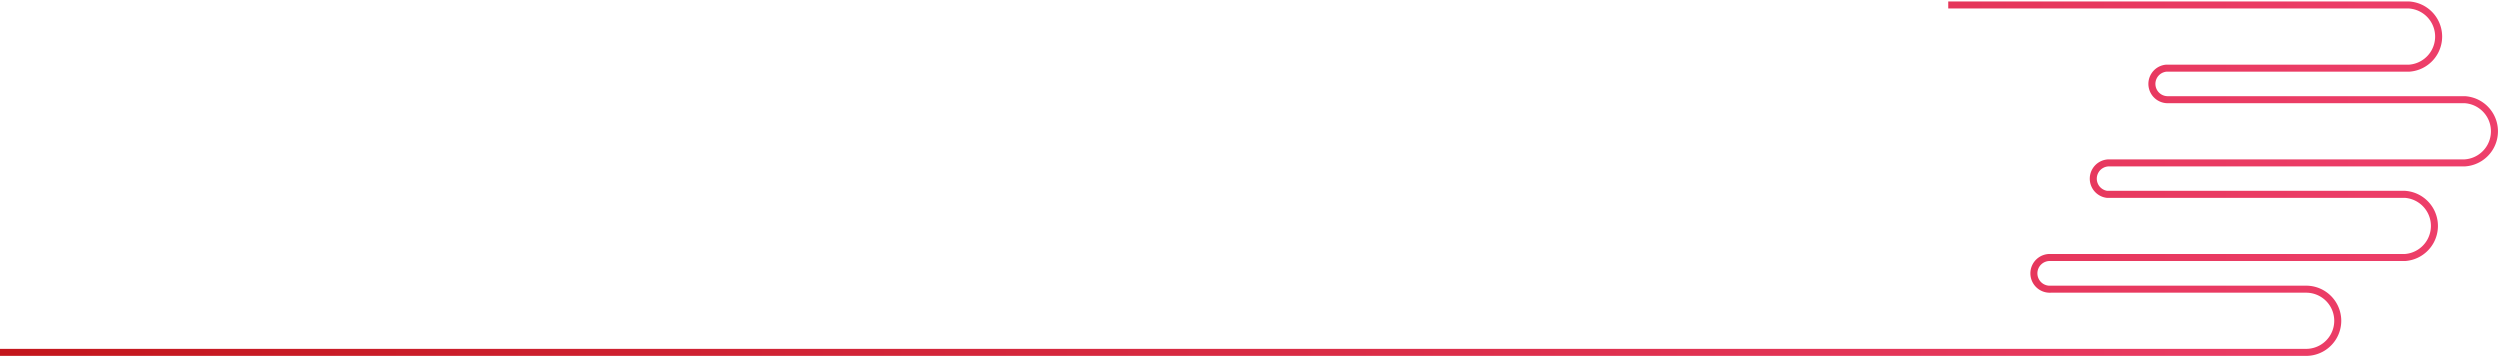<svg id="Layer_1" data-name="Layer 1" xmlns="http://www.w3.org/2000/svg" xmlns:xlink="http://www.w3.org/1999/xlink" viewBox="0 0 356.09 50.69"><defs><style>.cls-1{fill:none;stroke-miterlimit:10;stroke:url(#linear-gradient);}</style><linearGradient id="linear-gradient" x1="128.16" y1="279.98" x2="484.25" y2="279.98" gradientUnits="userSpaceOnUse"><stop offset="0" stop-color="#c3161c"/><stop offset="1" stop-color="#ee3f6b"/></linearGradient></defs><title>title-mini-hand</title><path class="cls-1" d="M128.16,304.82l282.3,0h46.18a4.5,4.5,0,1,0,0-9l-36.37,0a2.26,2.26,0,1,1,0-4.51l50.43,0a4.51,4.51,0,0,0,0-9H428.27a2.25,2.25,0,0,1,.3-4.48l50.68,0a4.51,4.51,0,0,0,0-9l-42.37,0a2.25,2.25,0,0,1-.17-4.49H471.3a4.51,4.51,0,0,0,0-9H405.66" transform="translate(-128.16 -254.63)"/></svg>